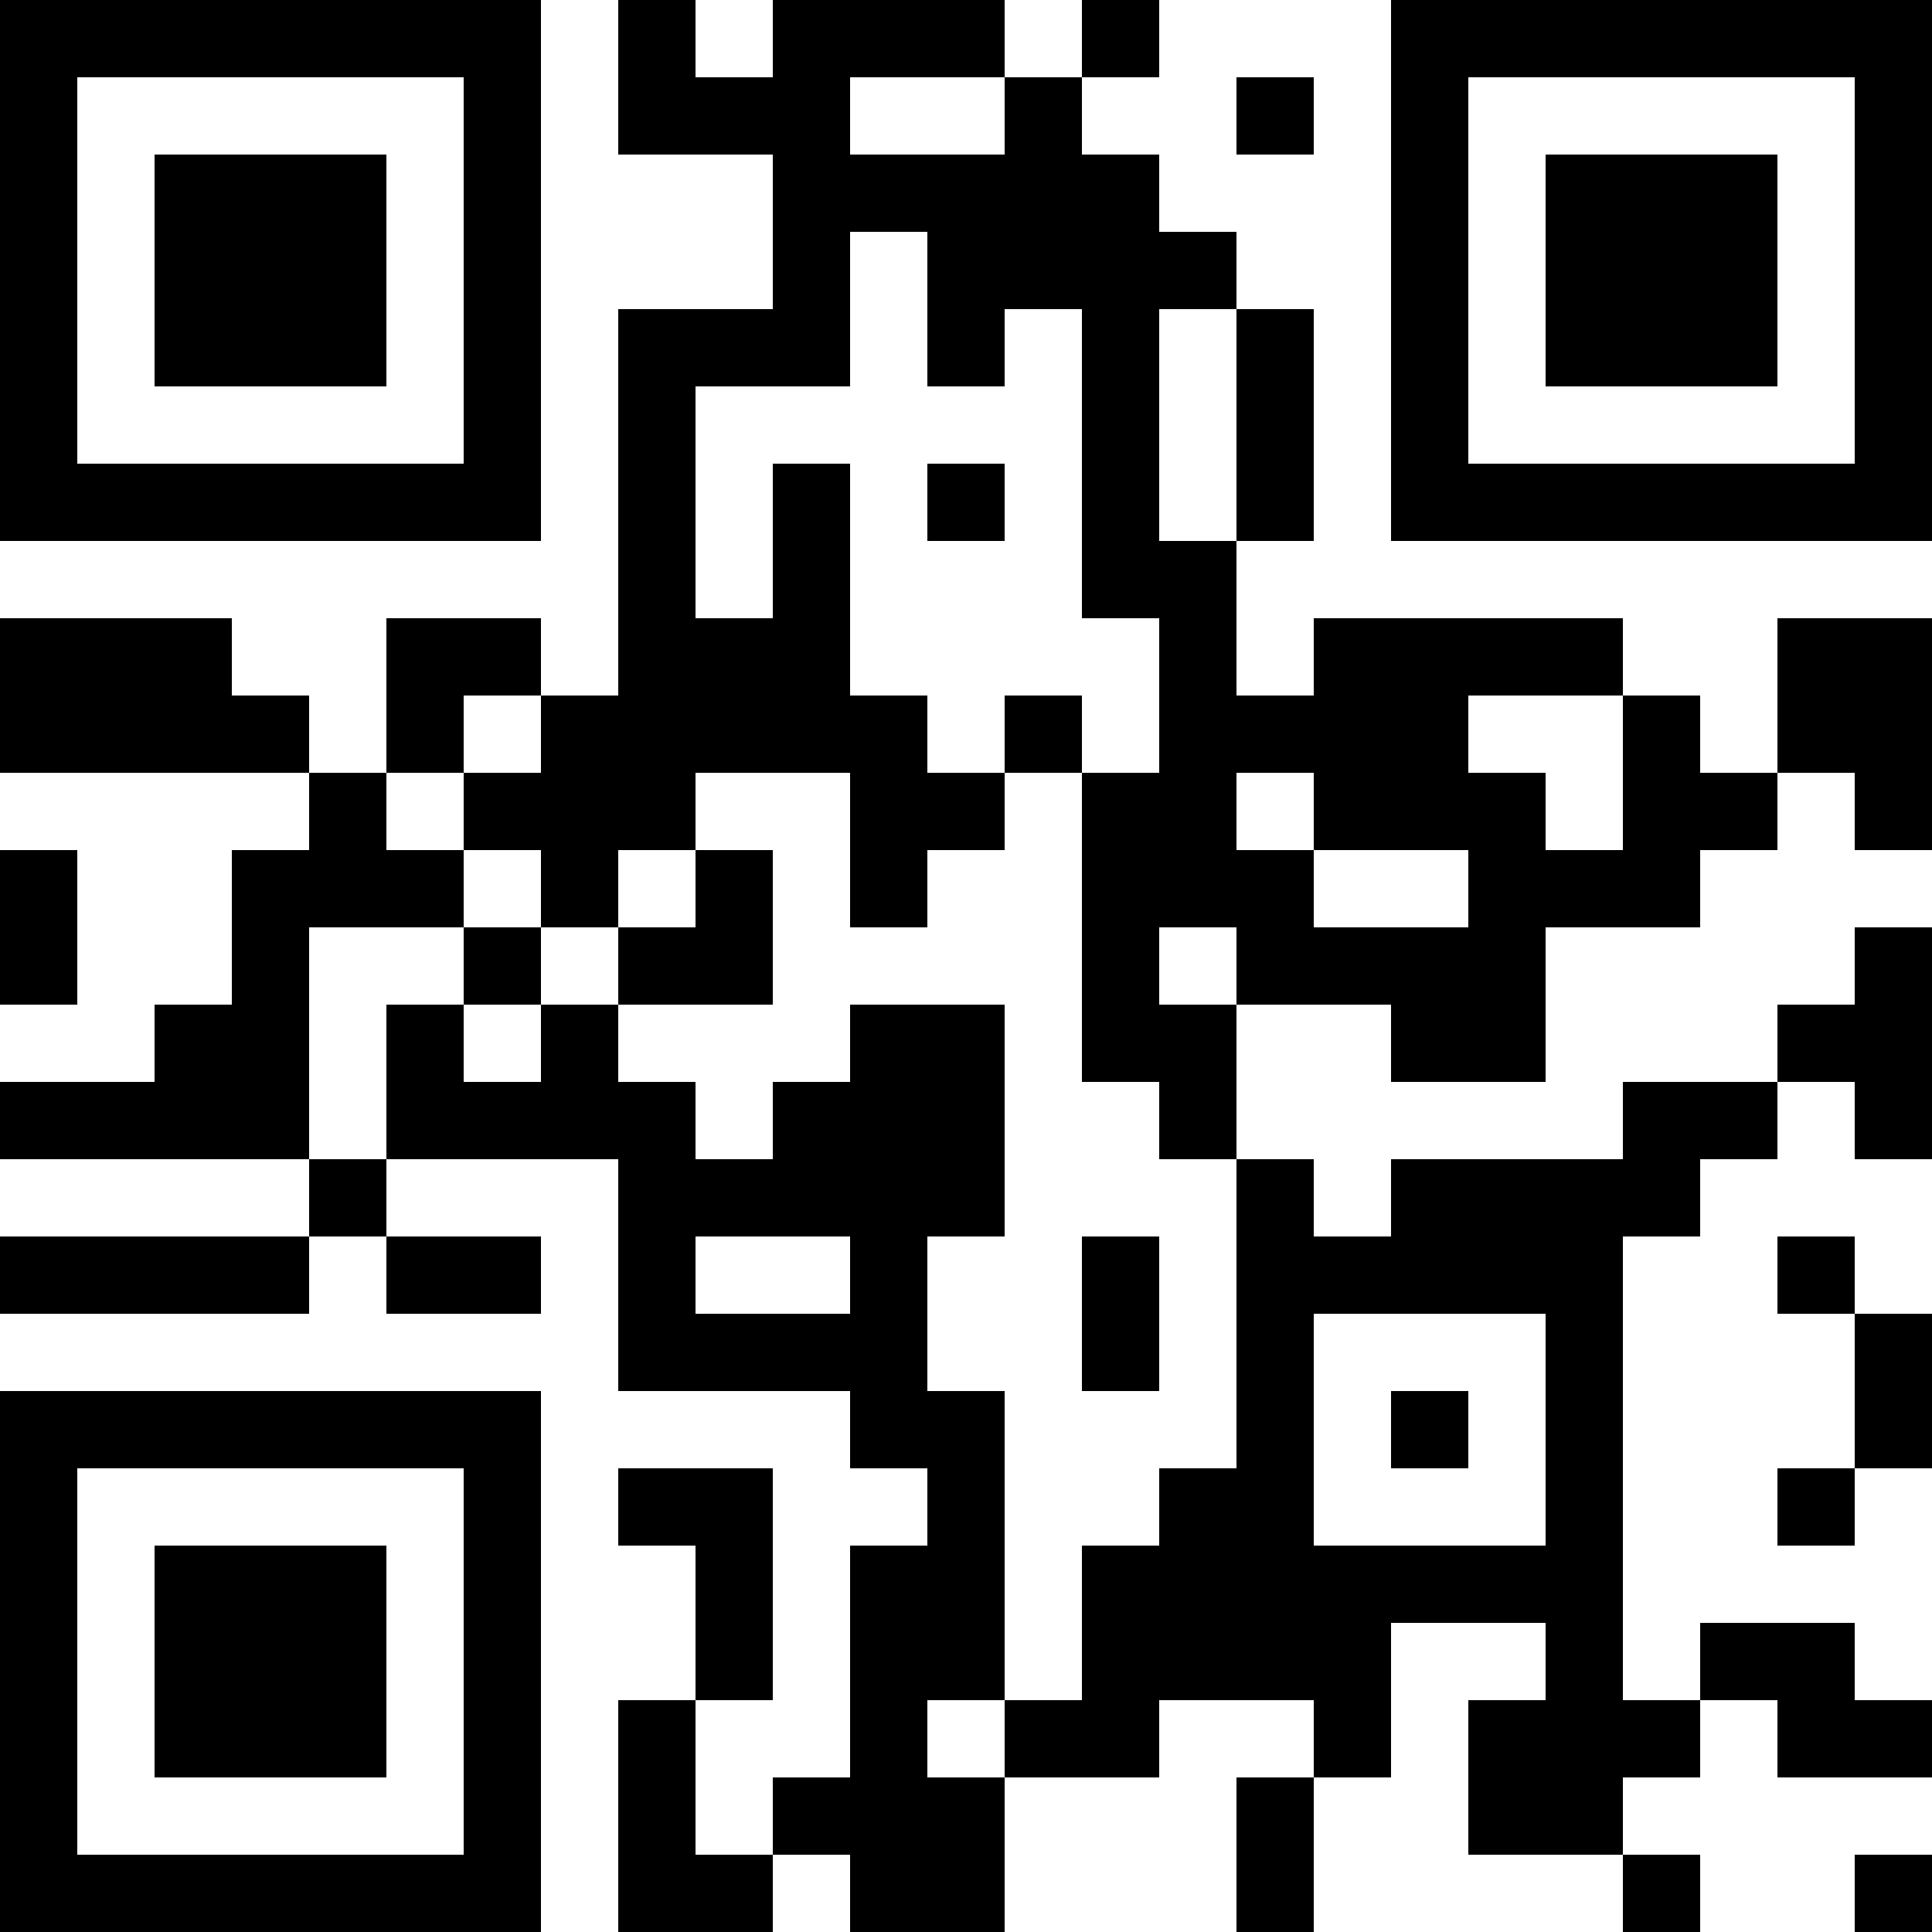 <?xml version="1.0" encoding="UTF-8"?>
<svg xmlns="http://www.w3.org/2000/svg" version="1.1" width="1000" height="1000" viewBox="0 0 1000 1000"><rect x="0" y="0" width="1000" height="1000" fill="#ffffff"/><g transform="scale(40)"><g transform="translate(0,0)"><path fill-rule="evenodd" d="M8 0L8 2L10 2L10 4L8 4L8 9L7 9L7 8L5 8L5 10L4 10L4 9L3 9L3 8L0 8L0 10L4 10L4 11L3 11L3 13L2 13L2 14L0 14L0 15L4 15L4 16L0 16L0 17L4 17L4 16L5 16L5 17L7 17L7 16L5 16L5 15L8 15L8 18L11 18L11 19L12 19L12 20L11 20L11 23L10 23L10 24L9 24L9 22L10 22L10 19L8 19L8 20L9 20L9 22L8 22L8 25L10 25L10 24L11 24L11 25L13 25L13 23L15 23L15 22L17 22L17 23L16 23L16 25L17 25L17 23L18 23L18 21L20 21L20 22L19 22L19 24L21 24L21 25L22 25L22 24L21 24L21 23L22 23L22 22L23 22L23 23L25 23L25 22L24 22L24 21L22 21L22 22L21 22L21 16L22 16L22 15L23 15L23 14L24 14L24 15L25 15L25 12L24 12L24 13L23 13L23 14L21 14L21 15L18 15L18 16L17 16L17 15L16 15L16 13L18 13L18 14L20 14L20 12L22 12L22 11L23 11L23 10L24 10L24 11L25 11L25 8L23 8L23 10L22 10L22 9L21 9L21 8L17 8L17 9L16 9L16 7L17 7L17 4L16 4L16 3L15 3L15 2L14 2L14 1L15 1L15 0L14 0L14 1L13 1L13 0L10 0L10 1L9 1L9 0ZM11 1L11 2L13 2L13 1ZM16 1L16 2L17 2L17 1ZM11 3L11 5L9 5L9 8L10 8L10 6L11 6L11 9L12 9L12 10L13 10L13 11L12 11L12 12L11 12L11 10L9 10L9 11L8 11L8 12L7 12L7 11L6 11L6 10L7 10L7 9L6 9L6 10L5 10L5 11L6 11L6 12L4 12L4 15L5 15L5 13L6 13L6 14L7 14L7 13L8 13L8 14L9 14L9 15L10 15L10 14L11 14L11 13L13 13L13 16L12 16L12 18L13 18L13 22L12 22L12 23L13 23L13 22L14 22L14 20L15 20L15 19L16 19L16 15L15 15L15 14L14 14L14 10L15 10L15 8L14 8L14 4L13 4L13 5L12 5L12 3ZM15 4L15 7L16 7L16 4ZM12 6L12 7L13 7L13 6ZM13 9L13 10L14 10L14 9ZM19 9L19 10L20 10L20 11L21 11L21 9ZM16 10L16 11L17 11L17 12L19 12L19 11L17 11L17 10ZM0 11L0 13L1 13L1 11ZM9 11L9 12L8 12L8 13L10 13L10 11ZM6 12L6 13L7 13L7 12ZM15 12L15 13L16 13L16 12ZM9 16L9 17L11 17L11 16ZM14 16L14 18L15 18L15 16ZM23 16L23 17L24 17L24 19L23 19L23 20L24 20L24 19L25 19L25 17L24 17L24 16ZM17 17L17 20L20 20L20 17ZM18 18L18 19L19 19L19 18ZM24 24L24 25L25 25L25 24ZM0 0L0 7L7 7L7 0ZM1 1L1 6L6 6L6 1ZM2 2L2 5L5 5L5 2ZM18 0L18 7L25 7L25 0ZM19 1L19 6L24 6L24 1ZM20 2L20 5L23 5L23 2ZM0 18L0 25L7 25L7 18ZM1 19L1 24L6 24L6 19ZM2 20L2 23L5 23L5 20Z" fill="#000000"/></g></g></svg>
